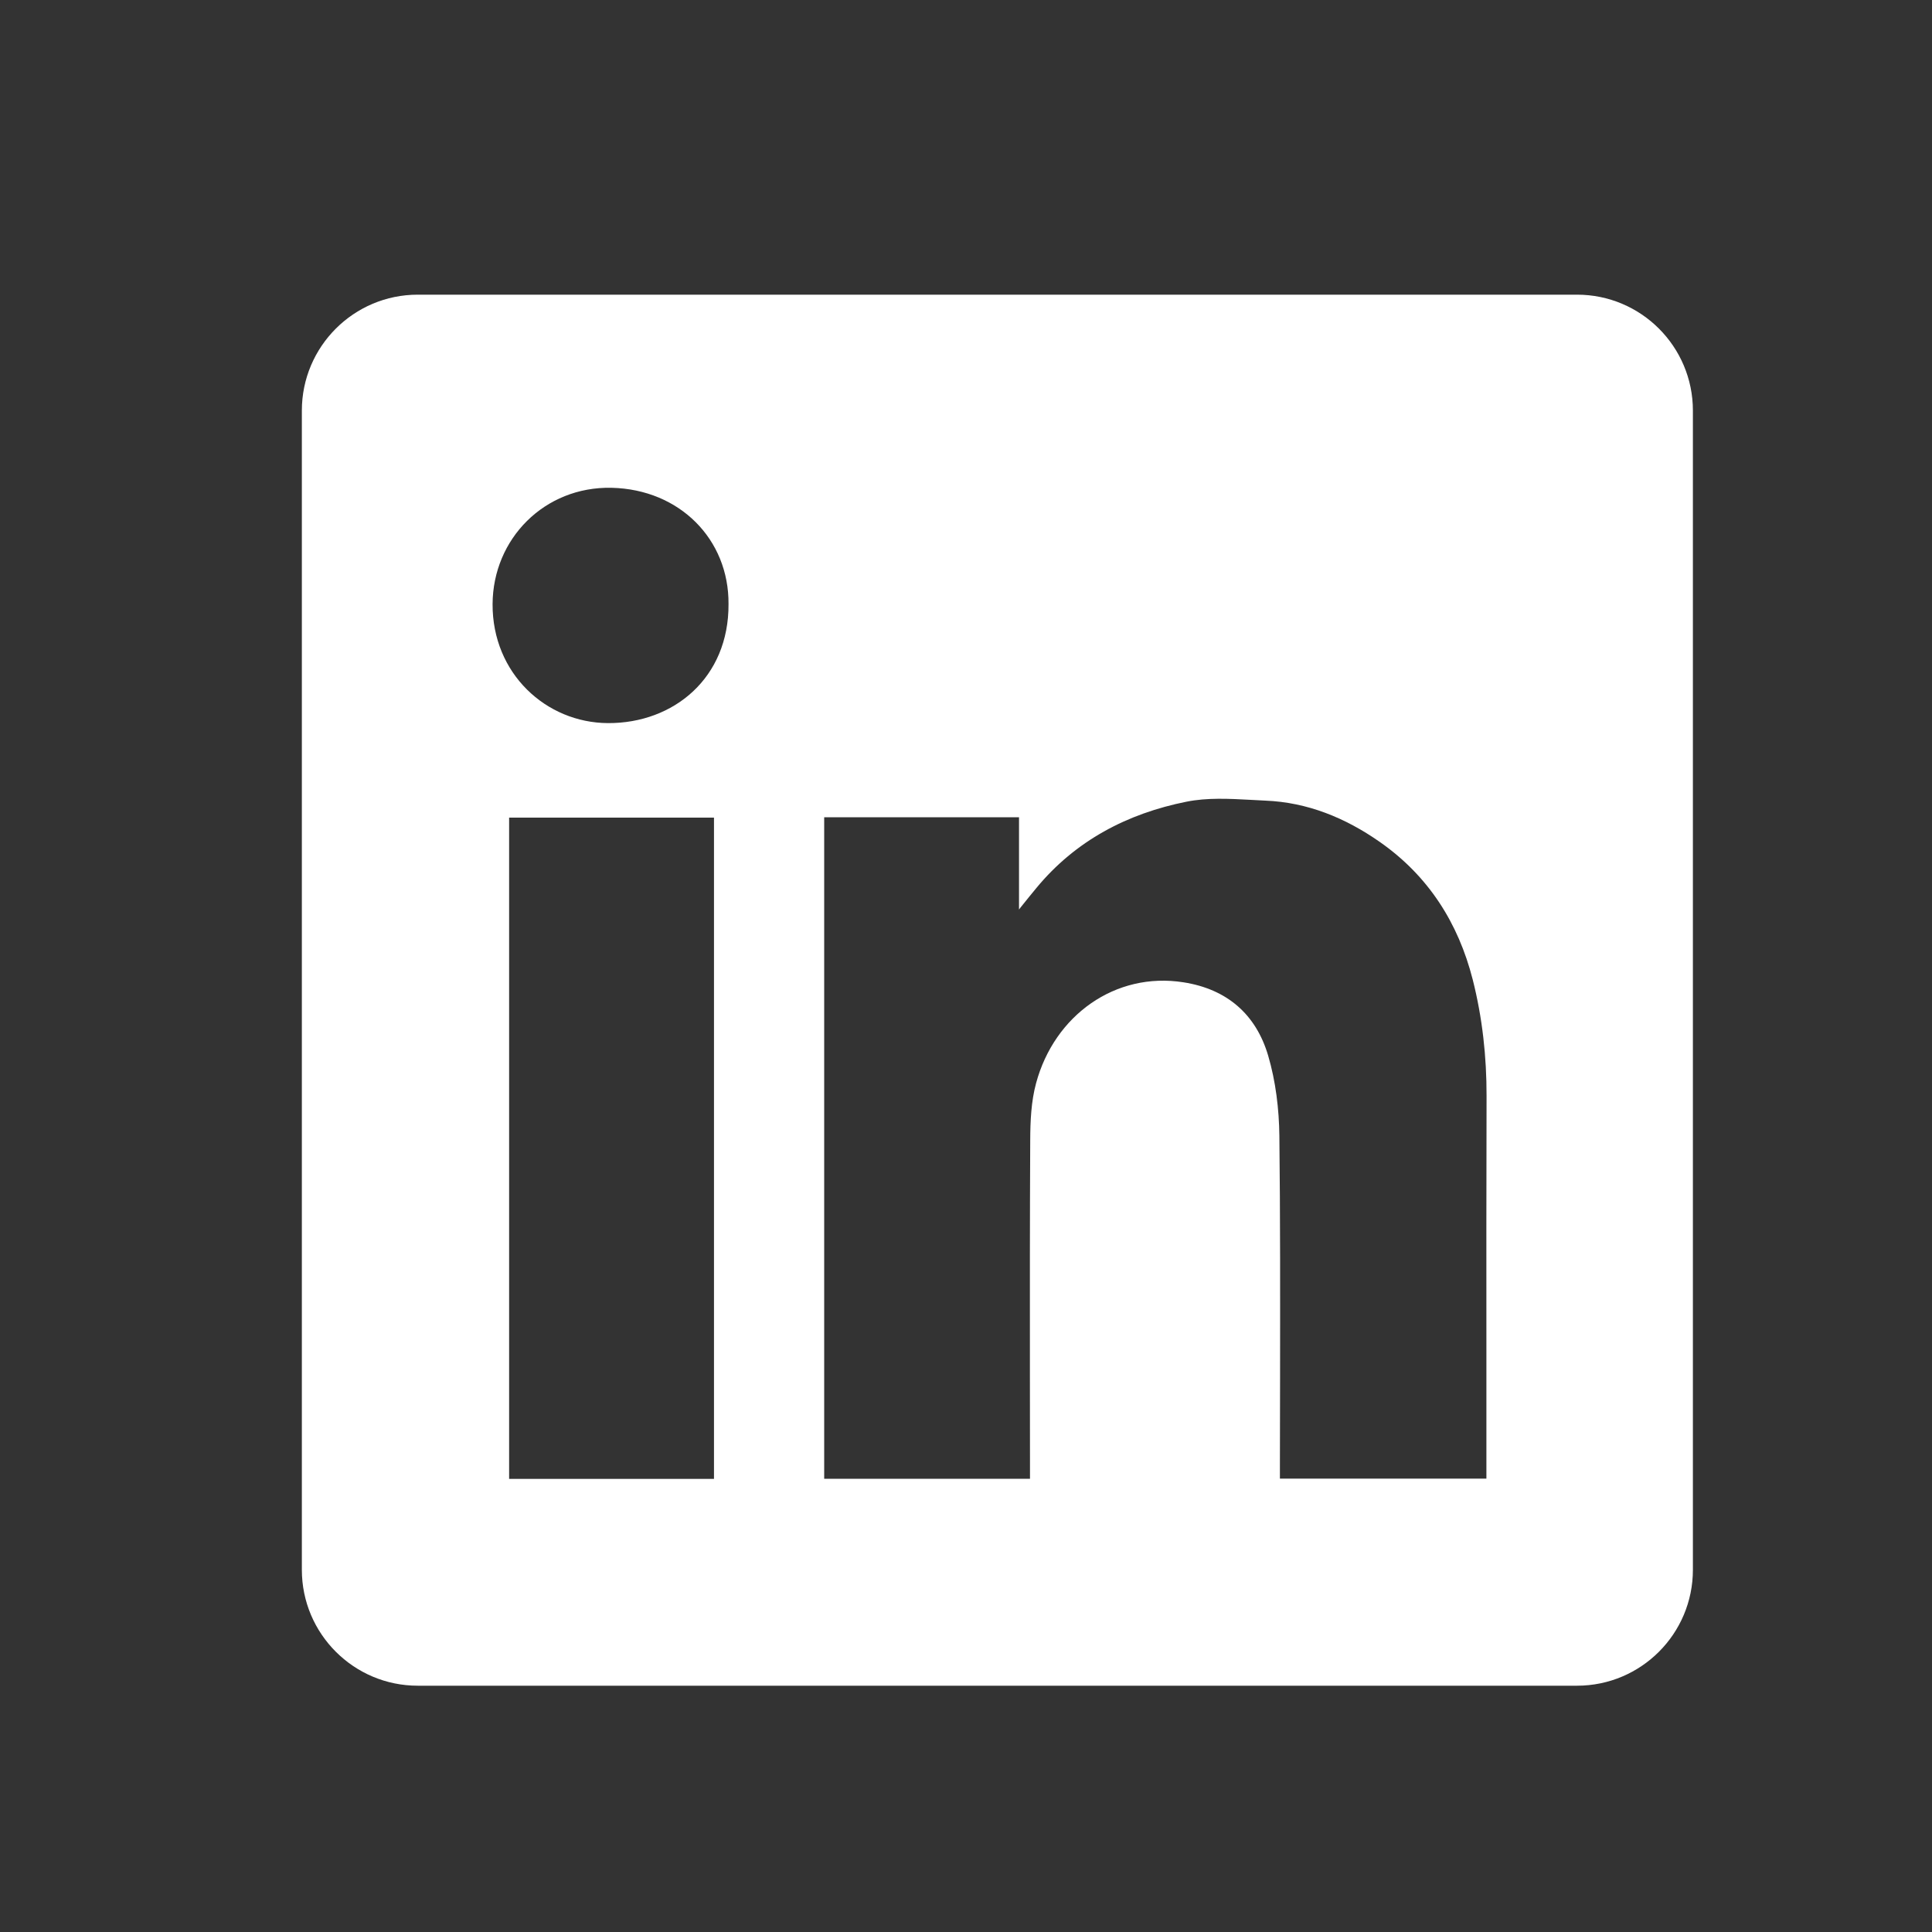 <svg width="25" height="25" viewBox="0 0 25 25" fill="none" xmlns="http://www.w3.org/2000/svg">
<rect x="0" y="0" width="25" height="25" fill="#333333" stroke="none"/>
<g id="Icon">
<path id="Vector" fill-rule="evenodd" clip-rule="evenodd" d="M5.406 3.813C4.578 3.813 3.906 4.485 3.906 5.313V20.313C3.906 21.141 4.578 21.813 5.406 21.813H20.406C21.235 21.813 21.906 21.141 21.906 20.313V5.313C21.906 4.485 21.235 3.813 20.406 3.813H5.406ZM9.427 7.816C9.433 8.772 8.717 9.361 7.867 9.357C7.067 9.353 6.37 8.716 6.374 7.817C6.378 6.972 7.046 6.293 7.914 6.312C8.794 6.332 9.433 6.978 9.427 7.816ZM13.186 10.575H10.666H10.665V19.135H13.328V18.935C13.328 18.555 13.328 18.175 13.327 17.795C13.326 16.781 13.326 15.766 13.331 14.753C13.332 14.507 13.343 14.251 13.407 14.016C13.644 13.138 14.433 12.572 15.314 12.711C15.879 12.799 16.253 13.127 16.41 13.66C16.508 13.993 16.551 14.352 16.555 14.699C16.567 15.747 16.565 16.794 16.564 17.842C16.563 18.212 16.562 18.582 16.562 18.952V19.133H19.234V18.928C19.234 18.476 19.234 18.024 19.234 17.572C19.233 16.443 19.233 15.313 19.236 14.183C19.237 13.673 19.182 13.169 19.057 12.676C18.87 11.942 18.483 11.334 17.855 10.895C17.409 10.583 16.919 10.382 16.373 10.36C16.31 10.357 16.247 10.354 16.184 10.35C15.905 10.335 15.62 10.32 15.353 10.374C14.588 10.527 13.916 10.877 13.408 11.494C13.349 11.565 13.291 11.637 13.205 11.744L13.186 11.769V10.575ZM6.588 19.137H9.239V10.58H6.588V19.137Z" fill="white"/>
</g>
</svg>
